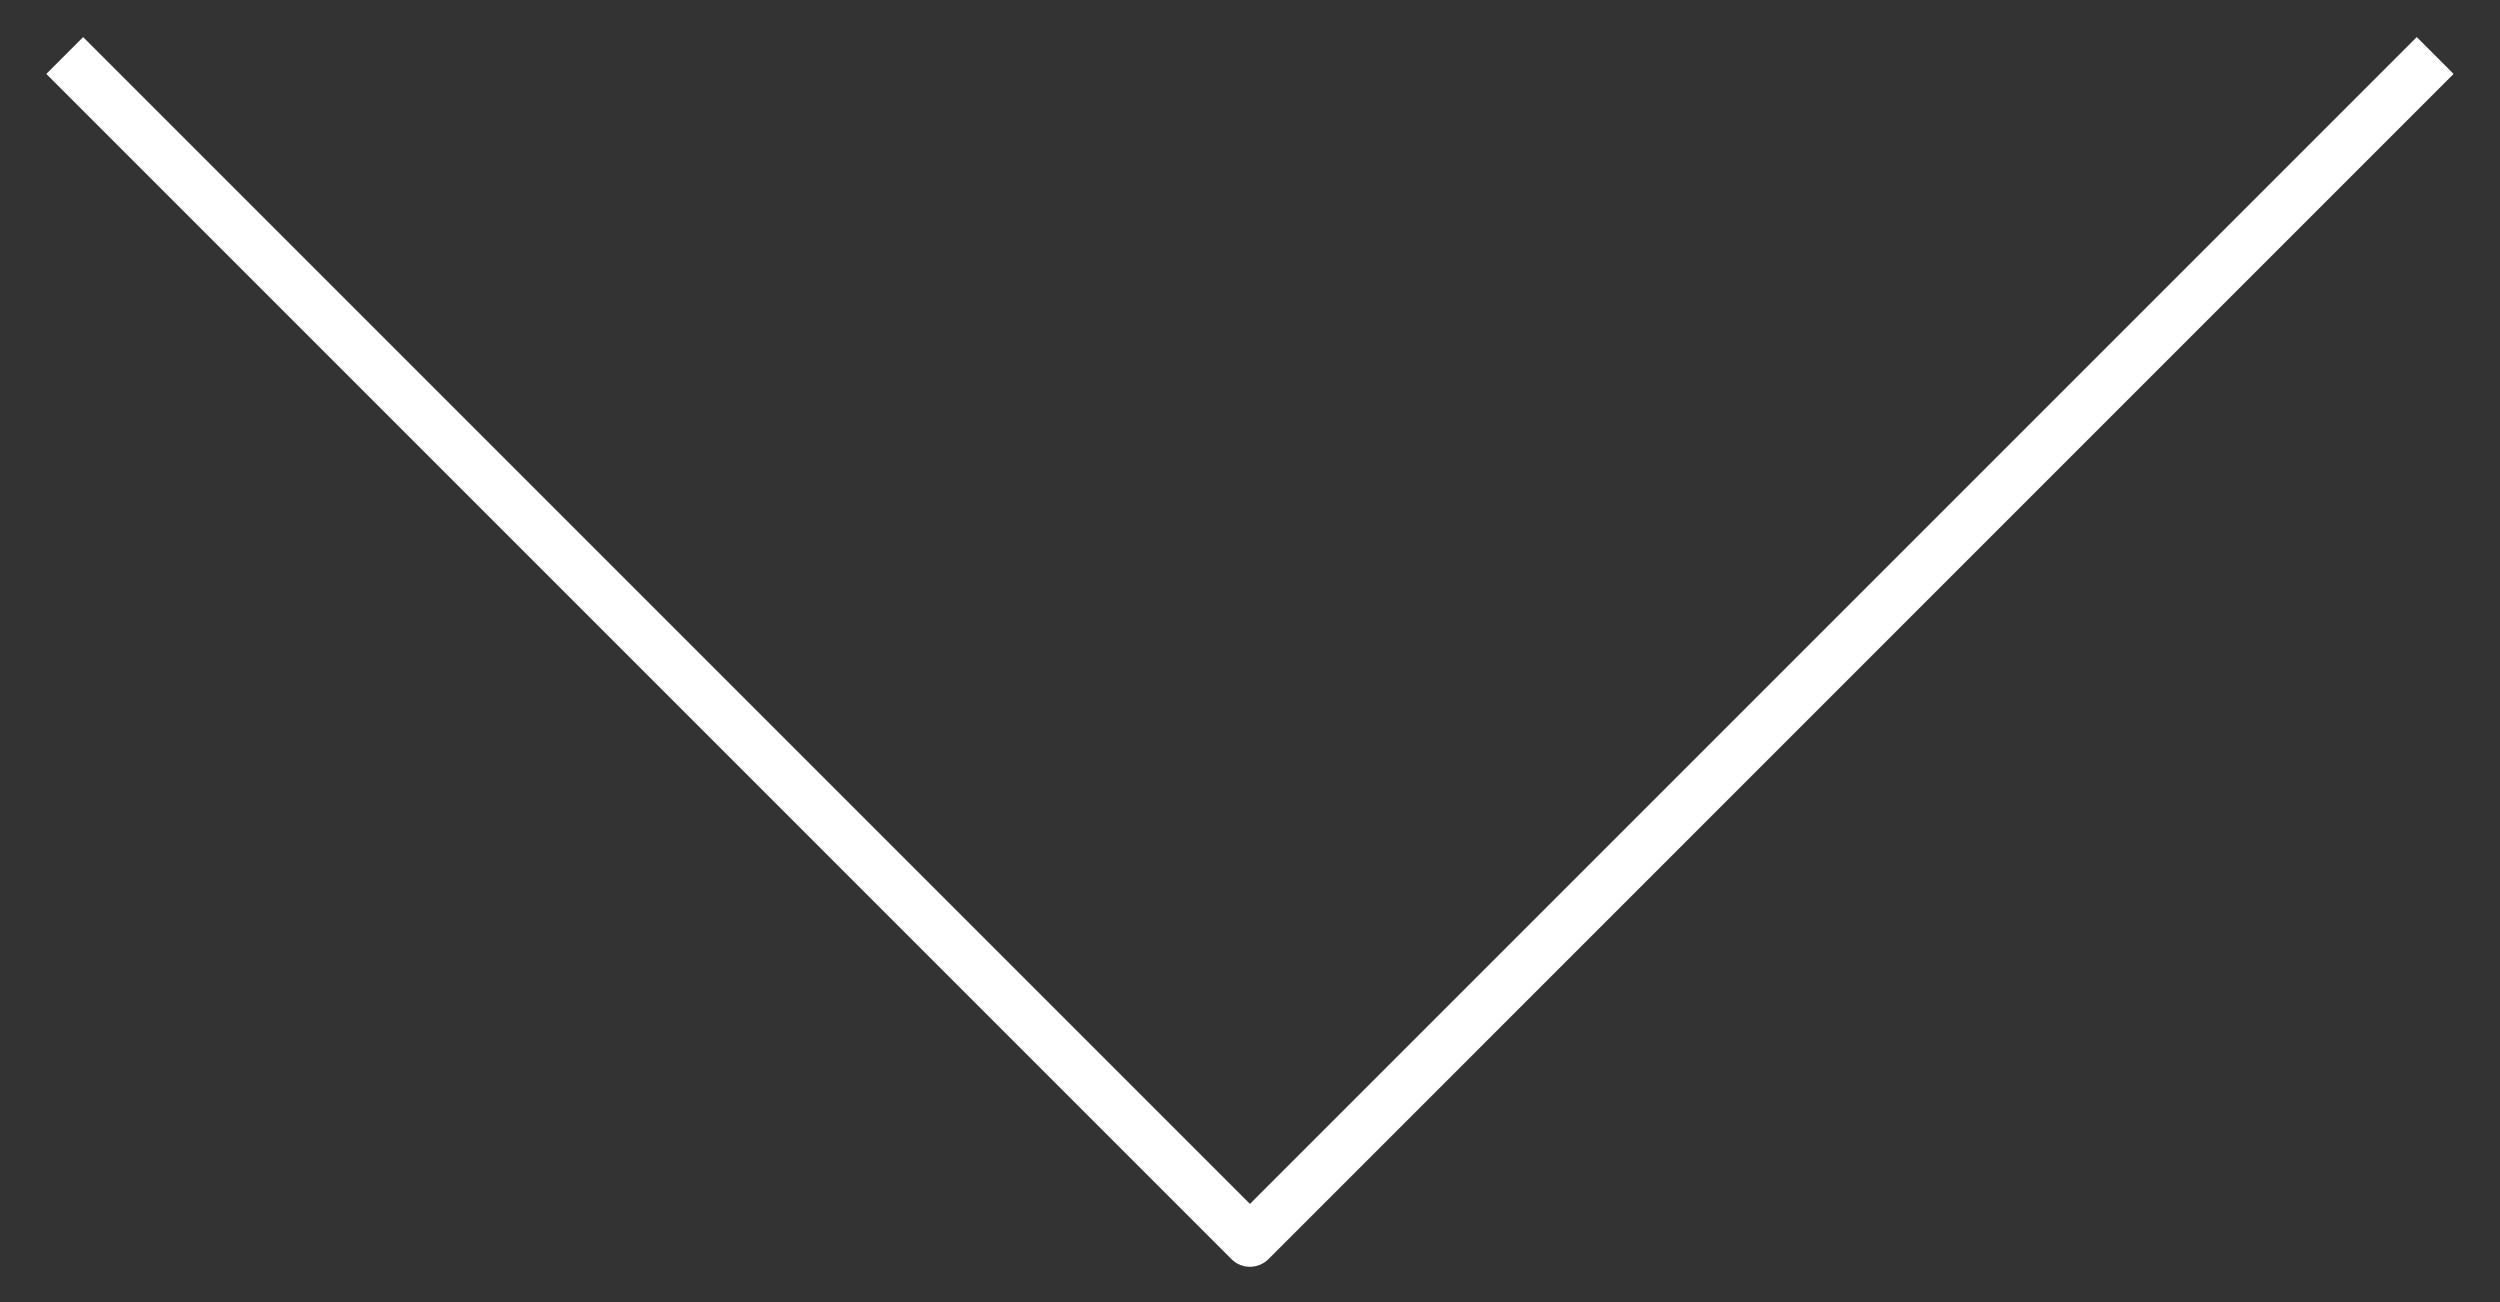 <svg width="48" height="25" viewBox="0 0 48 25" fill="none" xmlns="http://www.w3.org/2000/svg">
<rect x="0" y="0" width="48" height="25" fill="#333333" stroke="none"/>
<path fill-rule="evenodd" clip-rule="evenodd" d="M24.353 24.176L47.109 1.419L46.402 0.712L23.999 23.115L1.596 0.712L0.889 1.419L23.645 24.176C23.841 24.371 24.157 24.371 24.353 24.176Z" fill="white"/>
</svg>
